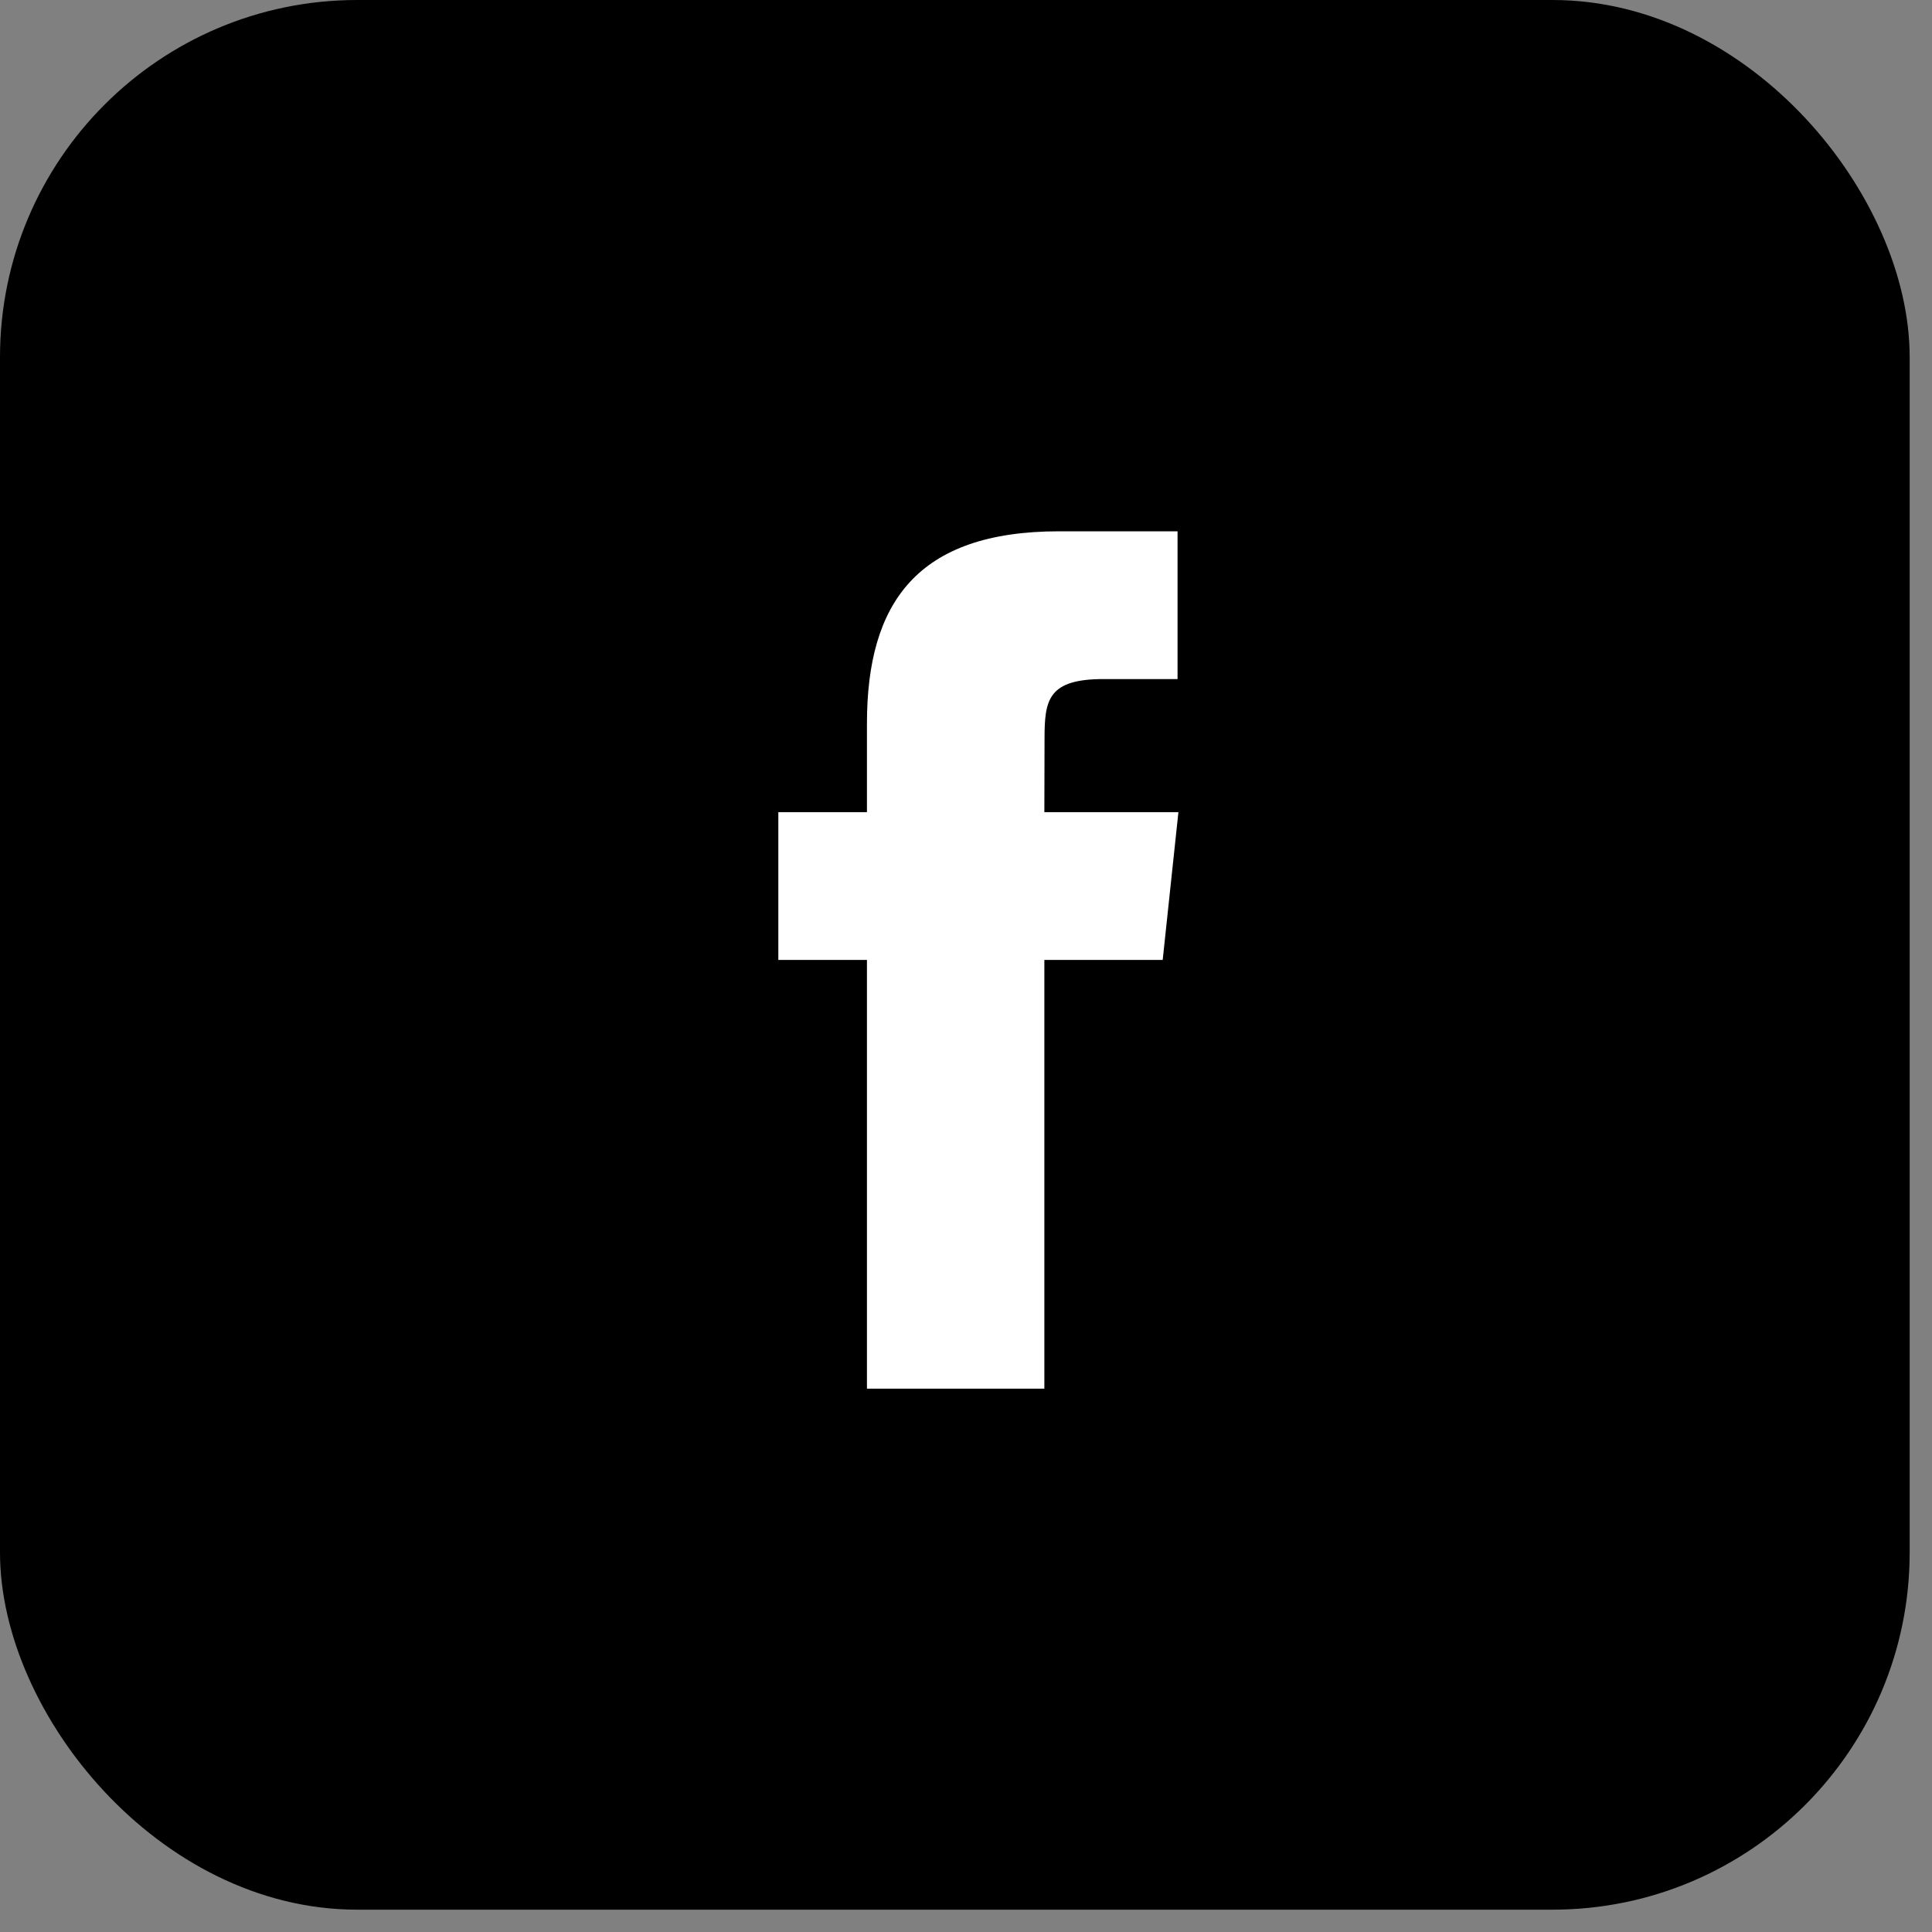 <svg width="52" height="52" viewBox="0 0 52 52" fill="none" xmlns="http://www.w3.org/2000/svg">
<rect x="0" y="0" width="52" height="52" fill="#808080" stroke="none"/>
<rect x="0.5" y="0.5" width="50.399" height="50.399" rx="9.113" fill="black"/>
<path fill-rule="evenodd" clip-rule="evenodd" d="M28.109 25.837V37.376H23.334V25.837H20.949V21.86H23.334V19.473C23.334 16.229 24.681 14.3 28.508 14.3H31.694V18.277H29.703C28.213 18.277 28.114 18.833 28.114 19.87L28.109 21.86H31.717L31.294 25.837H28.109Z" fill="white"/>
<rect x="0.5" y="0.5" width="50.399" height="50.399" rx="9.113" stroke="black"/>
</svg>
